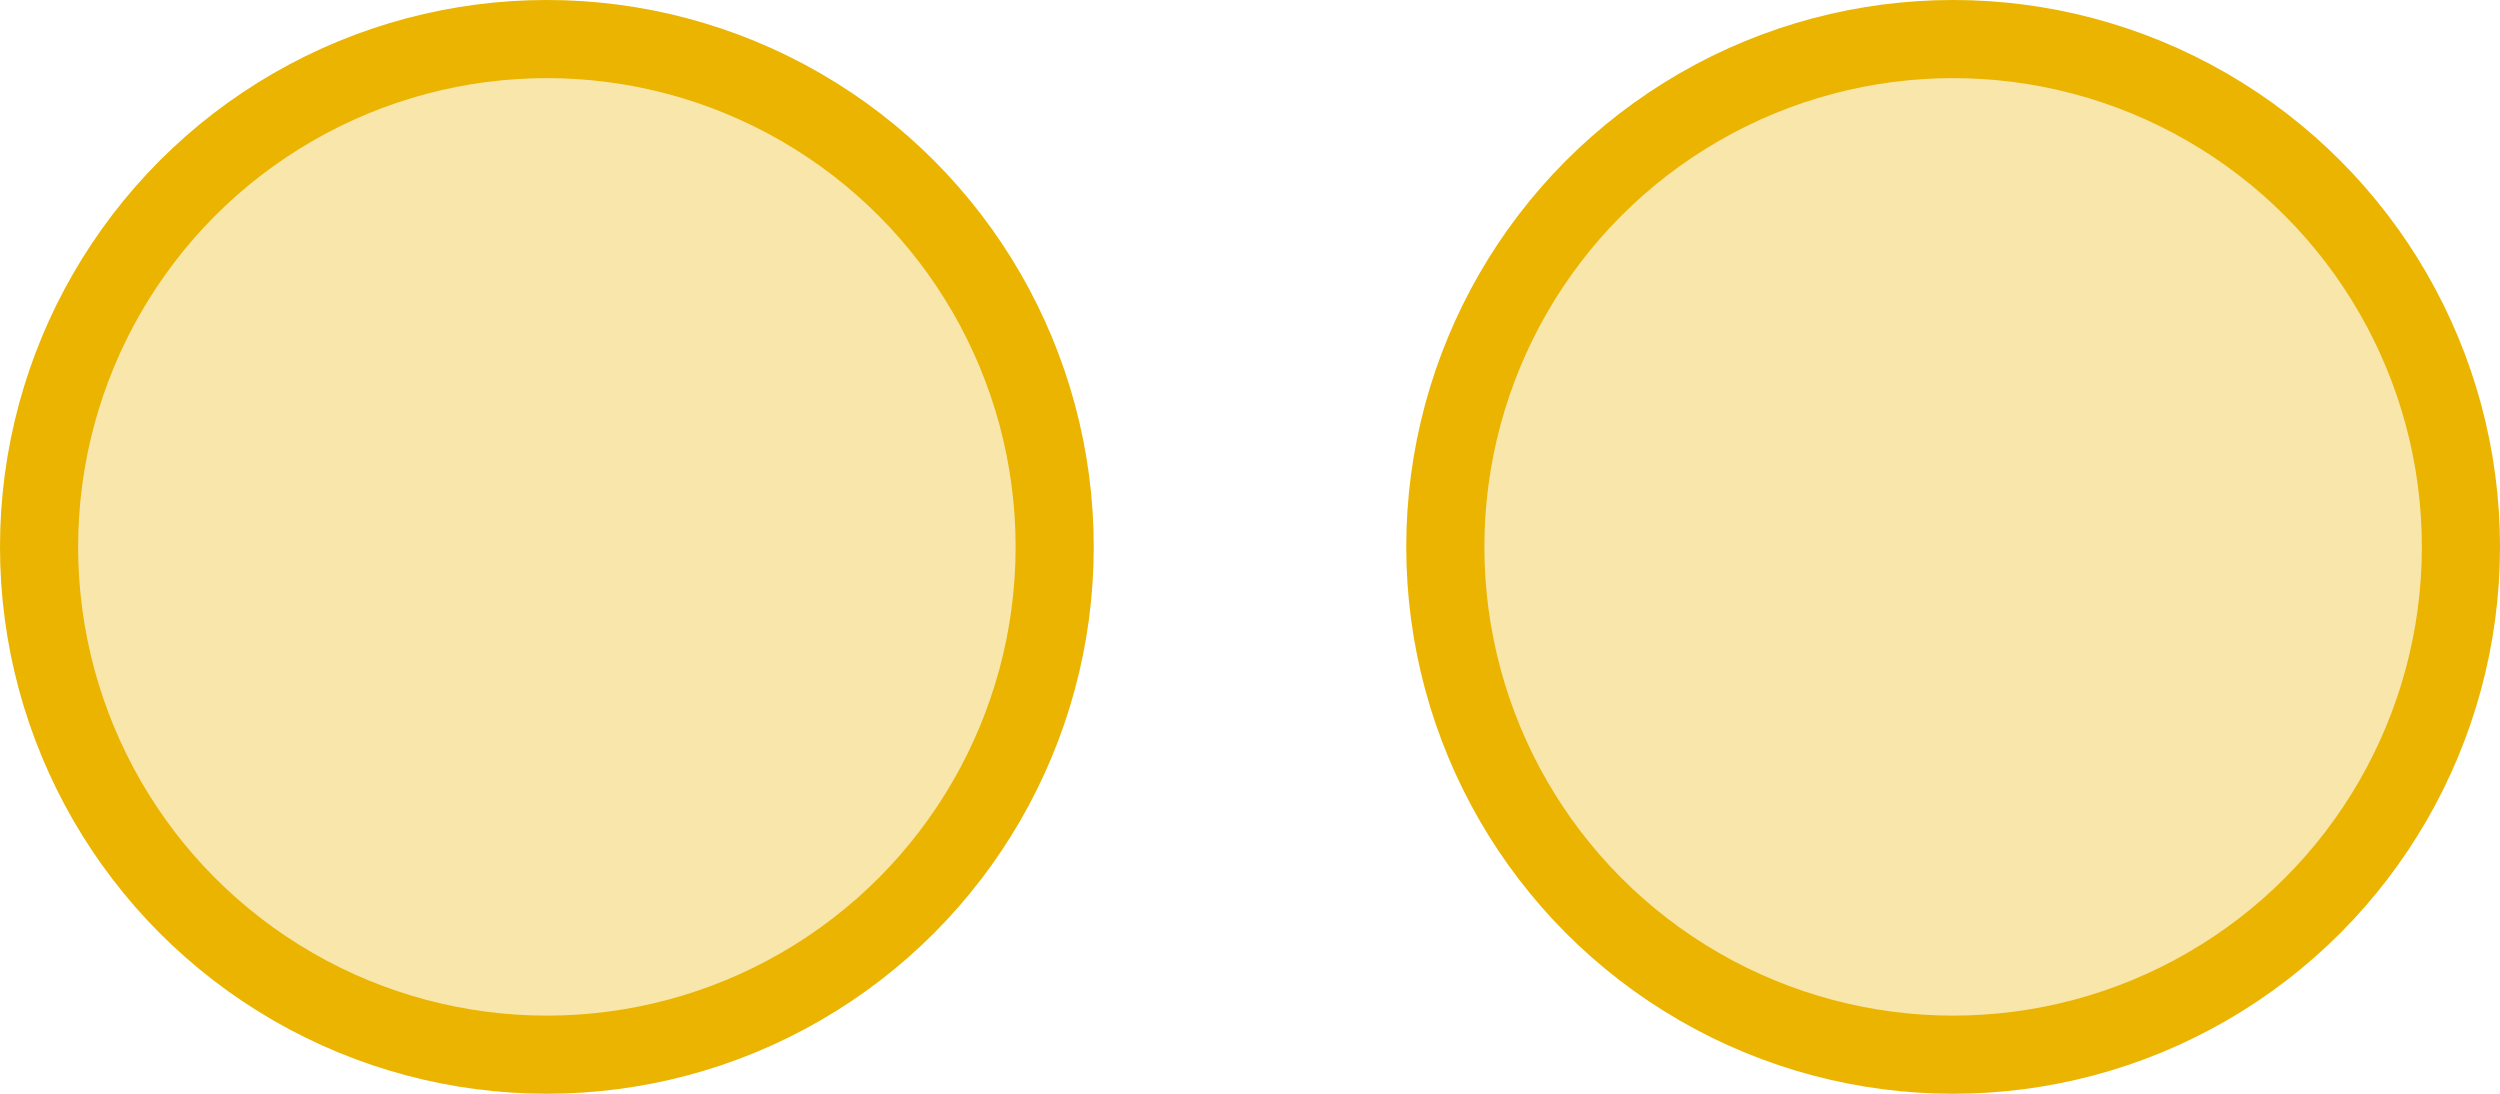 <?xml version="1.0" encoding="UTF-8"?> <svg xmlns="http://www.w3.org/2000/svg" width="16" height="7" viewBox="0 0 16 7" fill="none"><circle cx="3.5" cy="3.5" r="3.25" fill="#EAB400" fill-opacity="0.33" stroke="#EAB400" stroke-width="0.5"></circle><circle cx="12.5" cy="3.5" r="3.25" fill="#EAB400" fill-opacity="0.33" stroke="#EAB400" stroke-width="0.5"></circle></svg> 